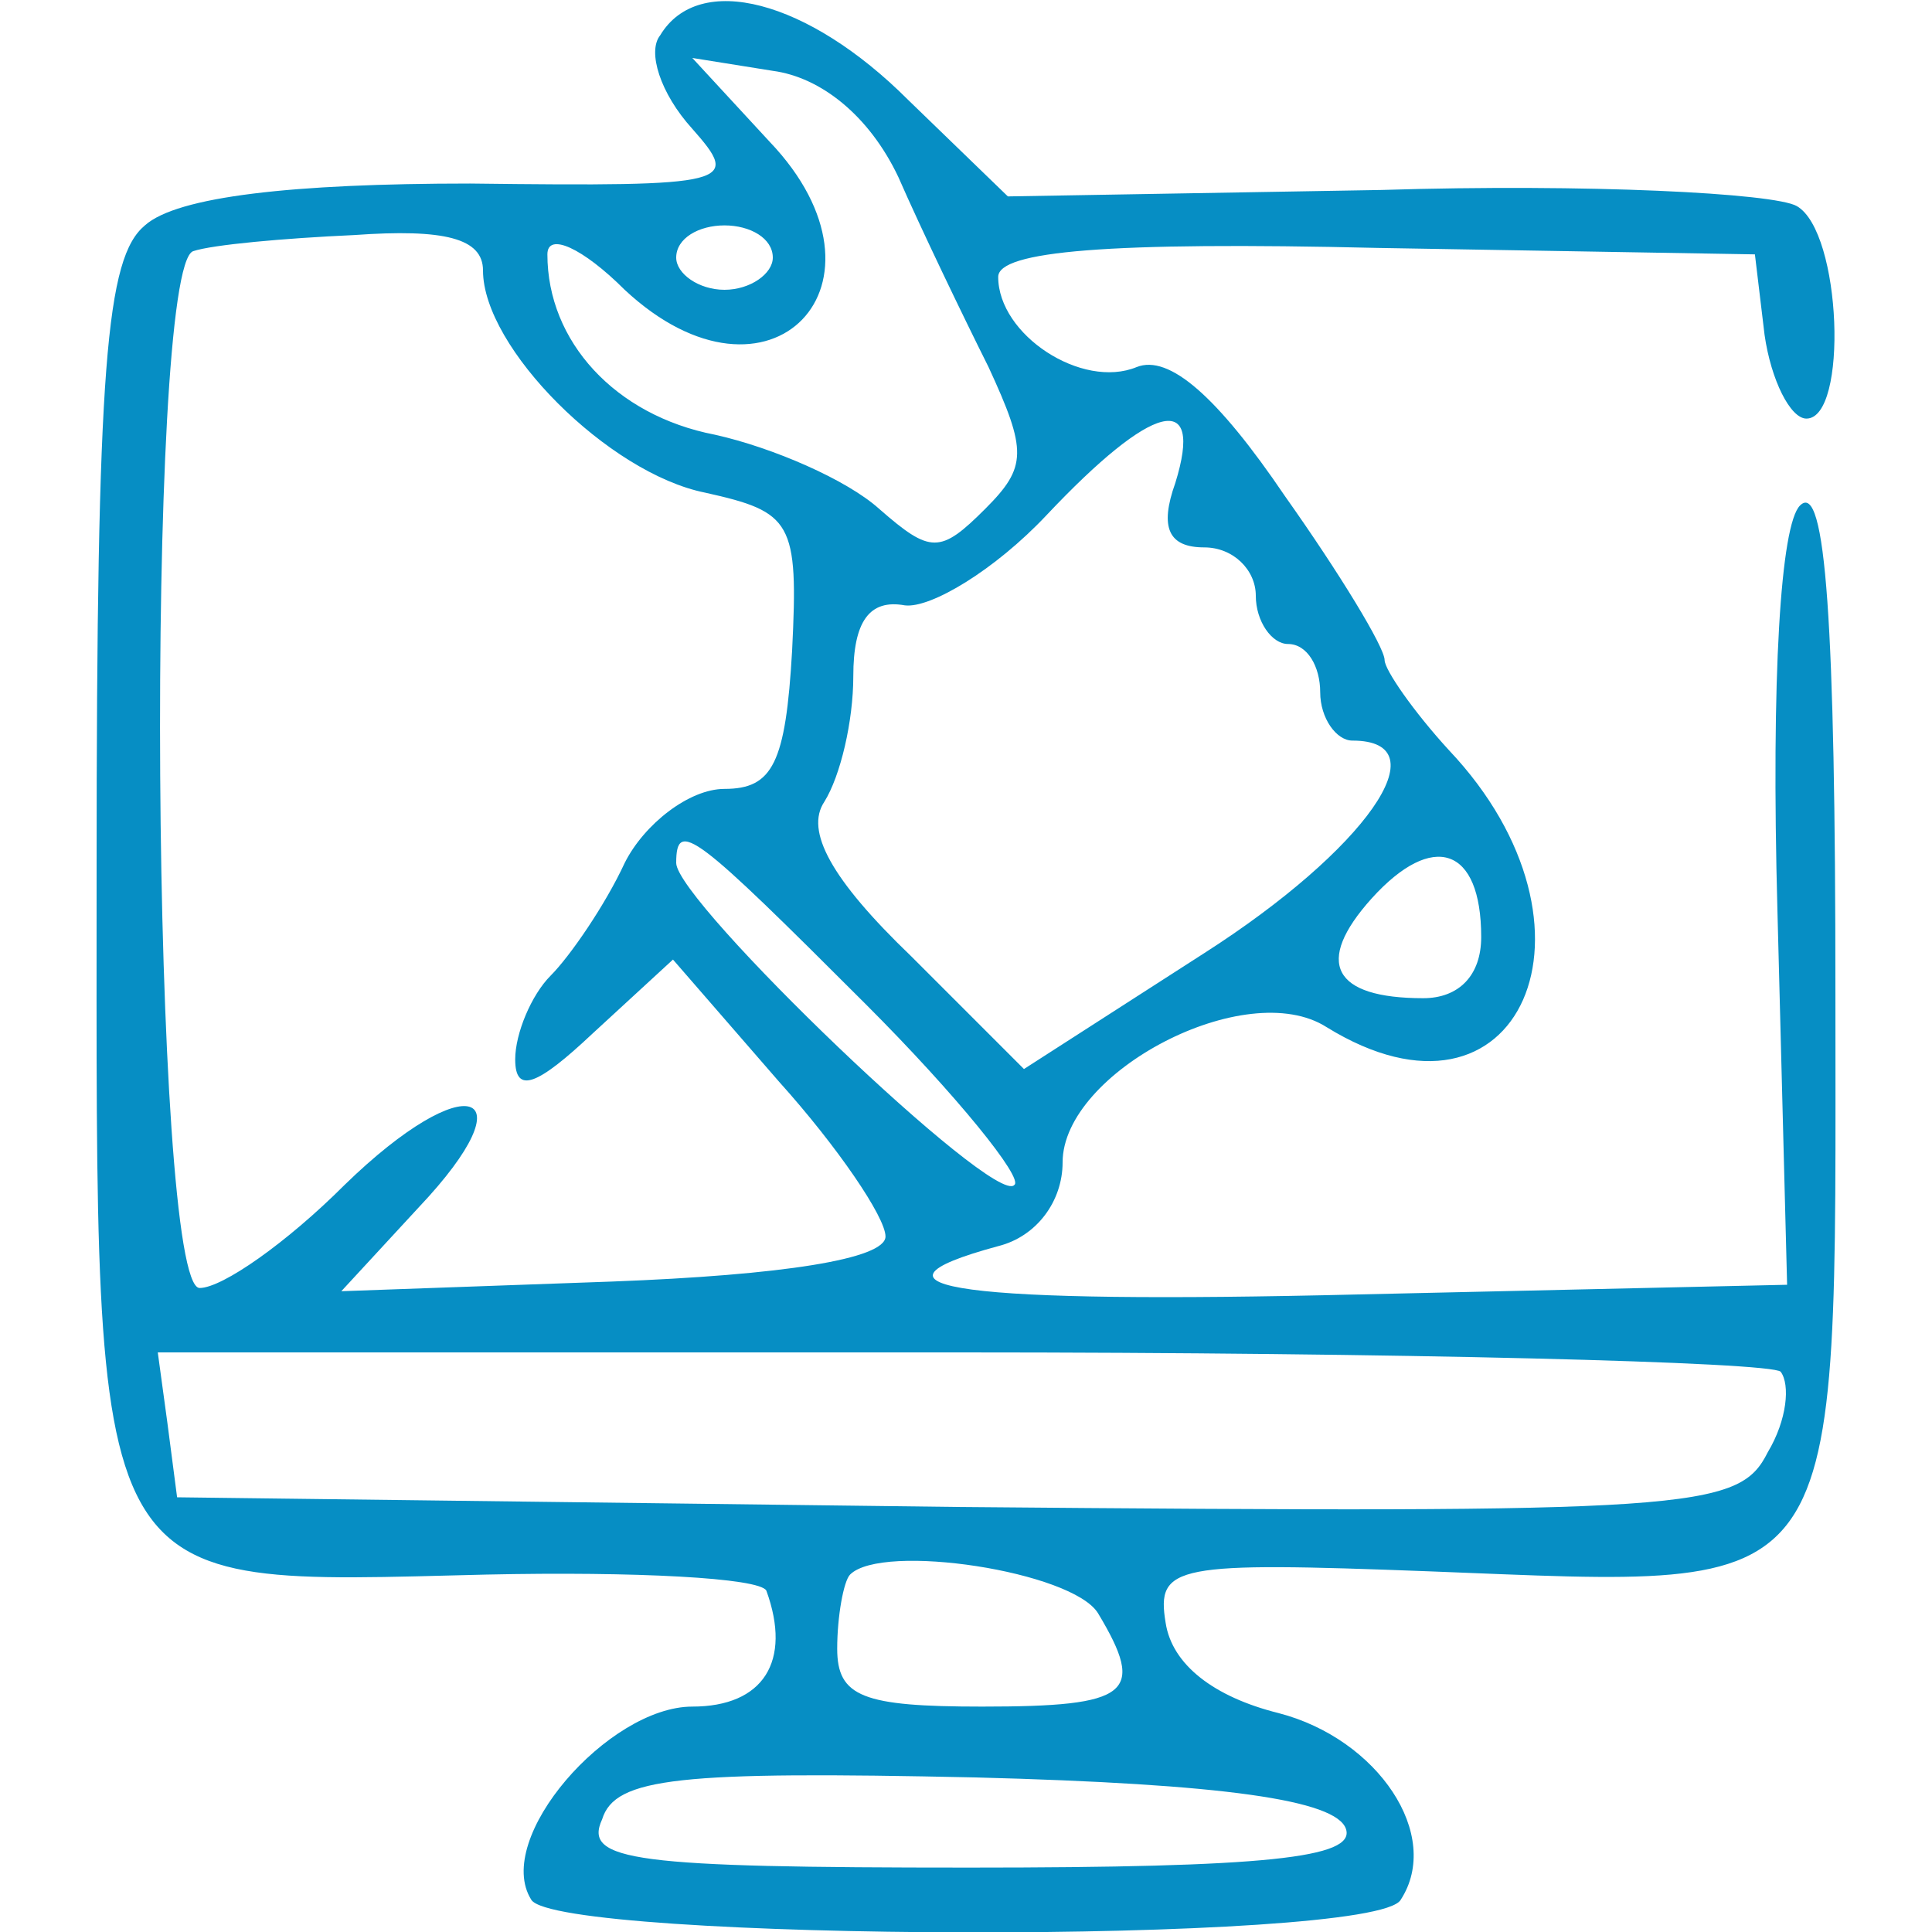 <svg xmlns="http://www.w3.org/2000/svg" width="60pt" height="60pt" viewBox="0 0 60 60" preserveAspectRatio="xMidYMid meet"><g transform="translate(0,60) scale(0.1,-0.1)" fill="#068ec4" stroke="none"><path d="M205 589 c-4 -5 0 -18 10 -29 15 -17 13 -18 -69 -17 -55 0 -91 -4 -101 -13 -12 -10 -15 -43 -15 -200 0 -229 -4 -222 121 -219 46 1 85 -1 87 -5 8 -22 -1 -36 -23 -36 -26 0 -62 -41 -50 -60 8 -13 262 -14 270 0 13 20 -7 50 -38 58 -20 5 -33 15 -35 28 -3 18 3 19 82 16 131 -5 126 -12 126 180 0 114 -3 159 -11 151 -6 -6 -9 -53 -7 -126 l3 -116 -133 -3 c-123 -3 -160 2 -112 15 12 3 20 14 20 26 0 28 57 58 82 42 60 -37 90 31 38 86 -11 12 -20 25 -20 28 0 4 -14 27 -31 51 -21 31 -36 44 -46 40 -17 -7 -43 10 -43 28 0 8 34 11 118 9 l117 -2 3 -25 c2 -14 8 -26 13 -26 13 0 11 58 -3 66 -7 4 -65 7 -129 5 l-116 -2 -31 30 c-31 31 -65 40 -77 20z m74 -44 c7 -16 20 -43 28 -59 12 -26 12 -31 -1 -44 -14 -14 -17 -14 -33 0 -10 9 -33 19 -51 23 -31 6 -52 29 -52 56 0 7 11 2 24 -11 45 -42 87 2 45 46 l-24 26 25 -4 c15 -2 30 -14 39 -33z m-129 -29 c0 -24 39 -63 69 -69 27 -6 29 -9 27 -49 -2 -35 -6 -43 -21 -43 -11 0 -25 -11 -31 -23 -6 -13 -17 -29 -23 -35 -6 -6 -11 -18 -11 -26 0 -11 7 -8 24 8 l25 23 33 -38 c18 -20 33 -42 33 -48 0 -7 -32 -12 -85 -14 l-84 -3 24 26 c35 37 15 44 -23 7 -18 -18 -38 -32 -45 -32 -15 0 -17 317 -2 322 6 2 28 4 50 5 28 2 40 -1 40 -11z m90 4 c0 -5 -7 -10 -15 -10 -8 0 -15 5 -15 10 0 6 7 10 15 10 8 0 15 -4 15 -10z m125 -70 c-5 -14 -2 -20 9 -20 9 0 16 -7 16 -15 0 -8 5 -15 10 -15 6 0 10 -7 10 -15 0 -8 5 -15 10 -15 28 0 4 -34 -46 -66 l-56 -36 -35 35 c-25 24 -33 39 -27 48 5 8 9 25 9 39 0 17 5 24 16 22 8 -1 28 11 44 28 33 35 49 39 40 10z m-96 -162 c28 -28 49 -54 46 -56 -6 -7 -105 88 -105 100 0 14 6 9 59 -44z m191 21 c0 -12 -7 -19 -18 -19 -28 0 -34 11 -16 31 19 21 34 16 34 -12z m93 -135 c3 -4 2 -15 -4 -25 -9 -18 -23 -19 -252 -17 l-242 3 -3 23 -3 22 249 0 c137 0 252 -3 255 -6z m-212 -75 c15 -25 10 -29 -36 -29 -37 0 -45 3 -45 18 0 10 2 21 4 23 10 10 69 1 77 -12z m77 -67 c3 -9 -25 -12 -117 -12 -104 0 -120 2 -114 15 4 13 24 15 116 13 77 -2 112 -7 115 -16z"></path></g></svg>
